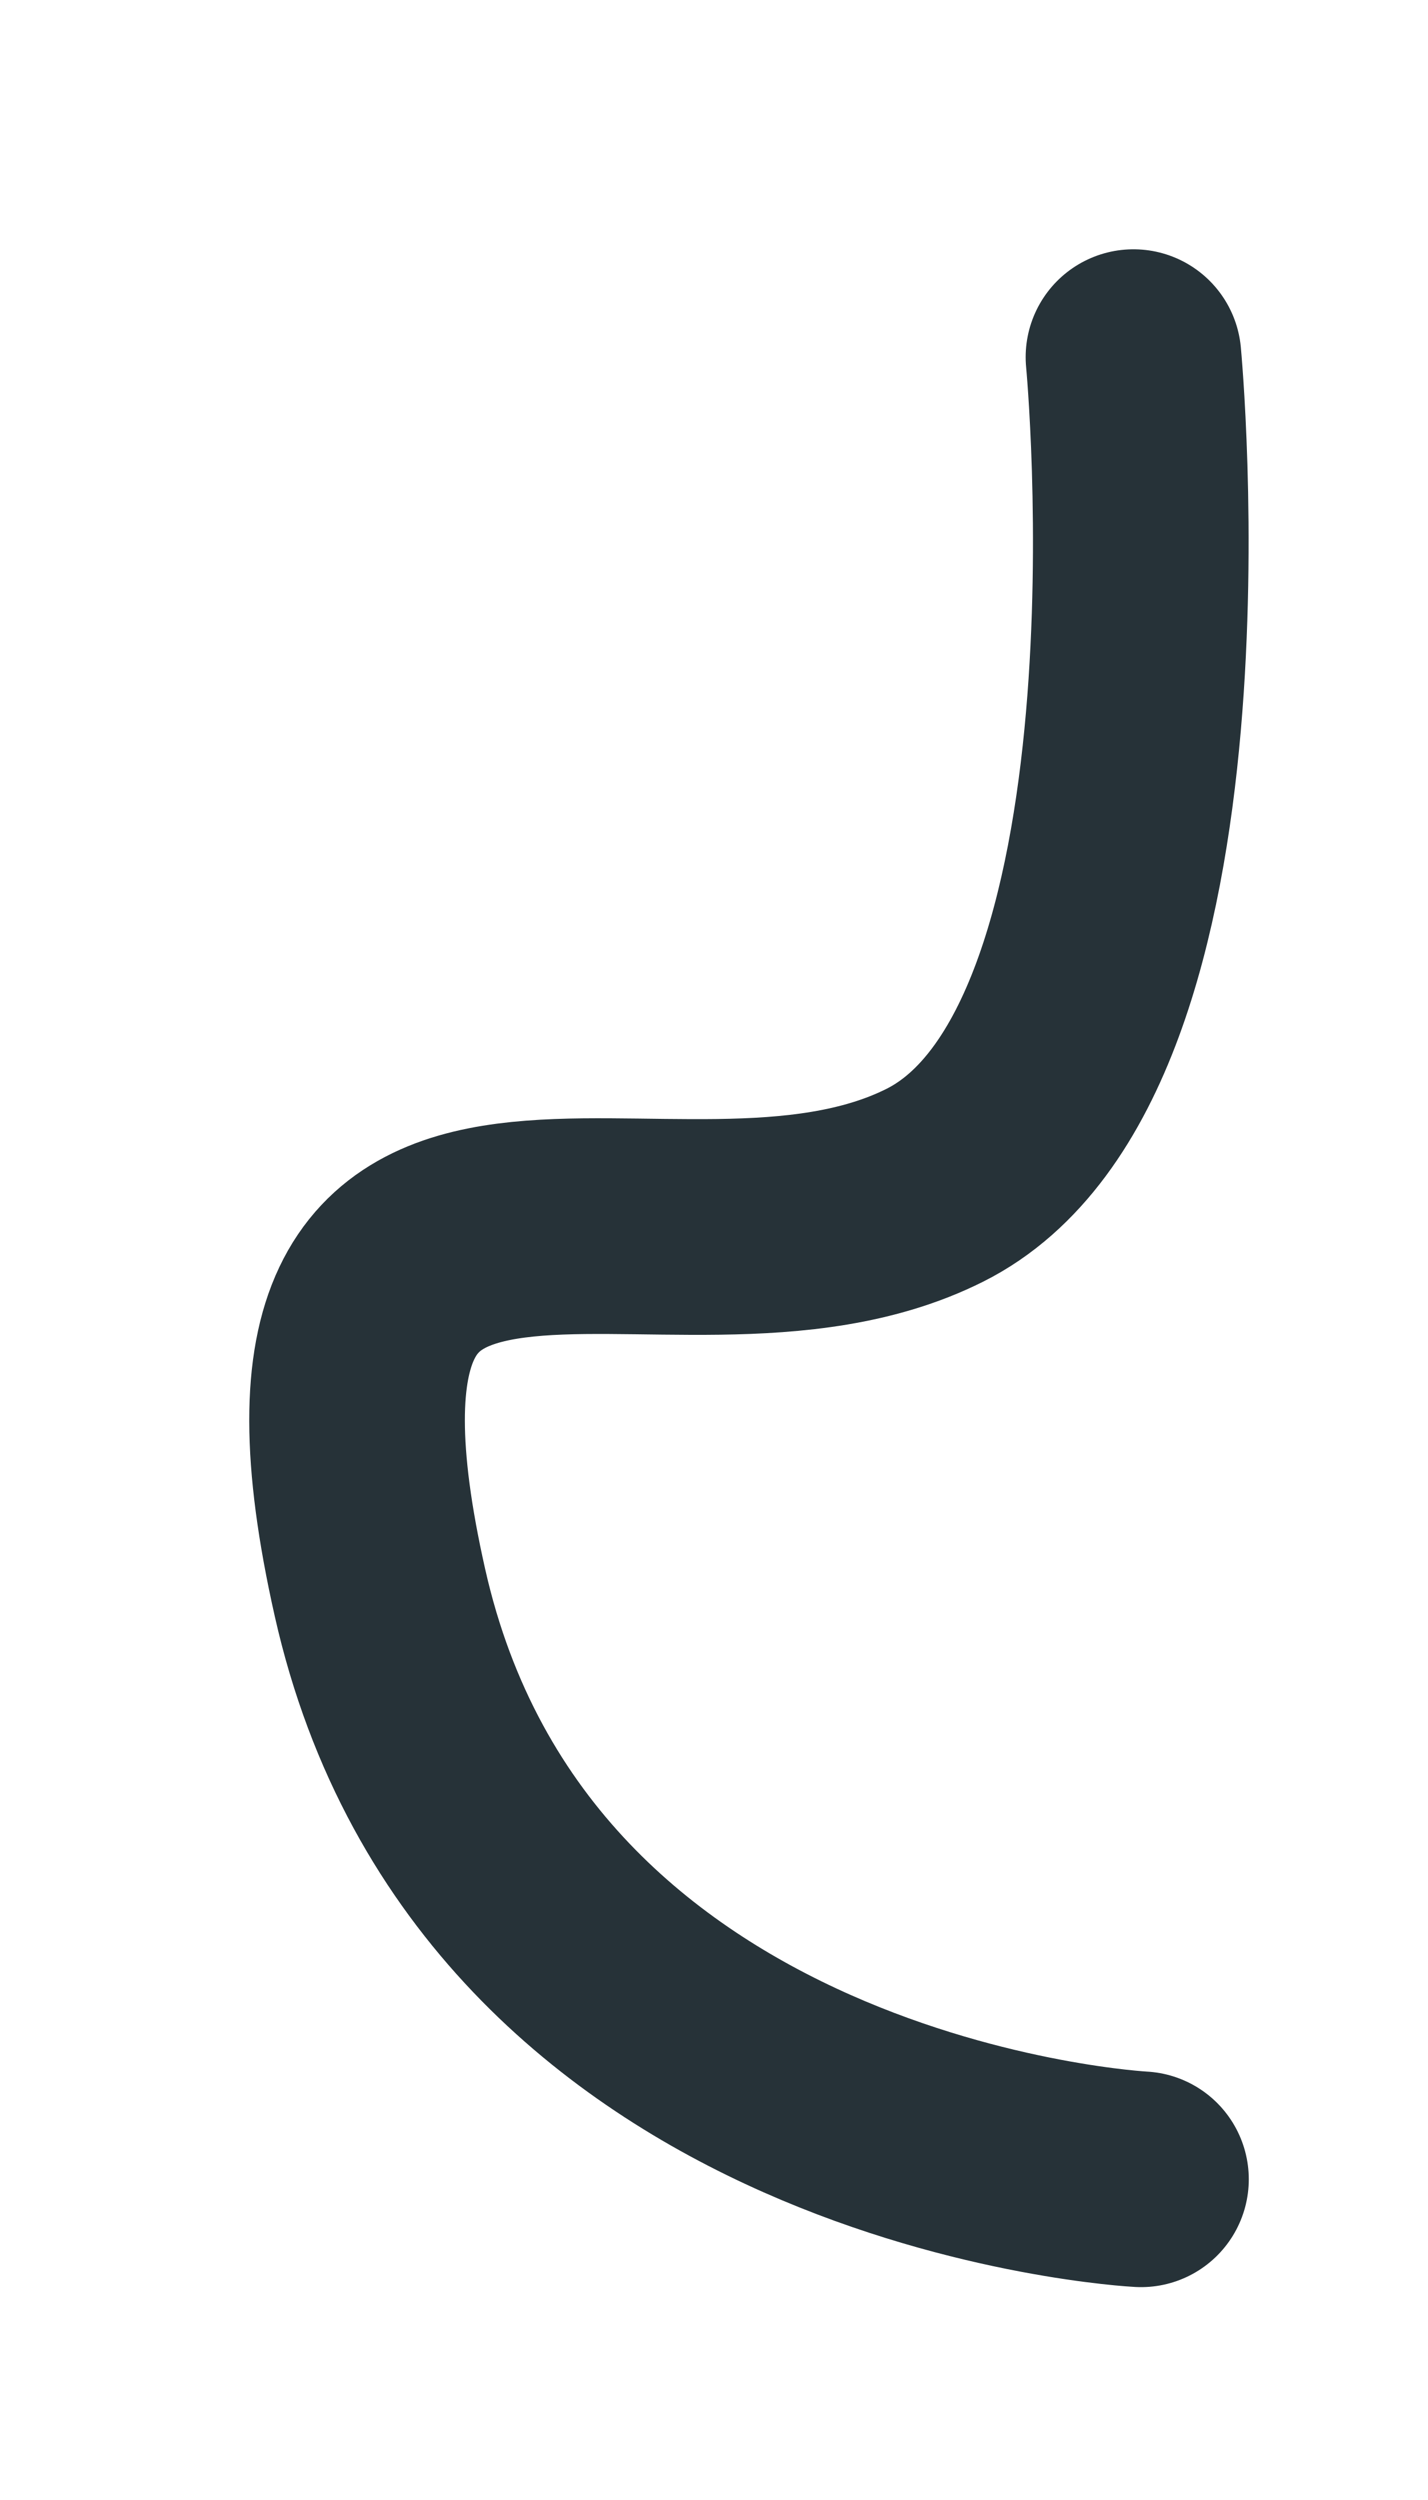 <?xml version="1.0" encoding="utf-8"?>
<svg xmlns="http://www.w3.org/2000/svg" fill="none" height="100%" overflow="visible" preserveAspectRatio="none" style="display: block;" viewBox="0 0 4 7" width="100%">
<path d="M3.175 1C3.175 1 3.36 2.948 2.618 3.319C1.876 3.69 0.715 2.906 1.064 4.458C1.412 6.01 3.196 6.102 3.196 6.102" id="Vector" stroke="#263238" stroke-linecap="round" stroke-linejoin="round" stroke-miterlimit="10" stroke-width="0.604"/>
</svg>